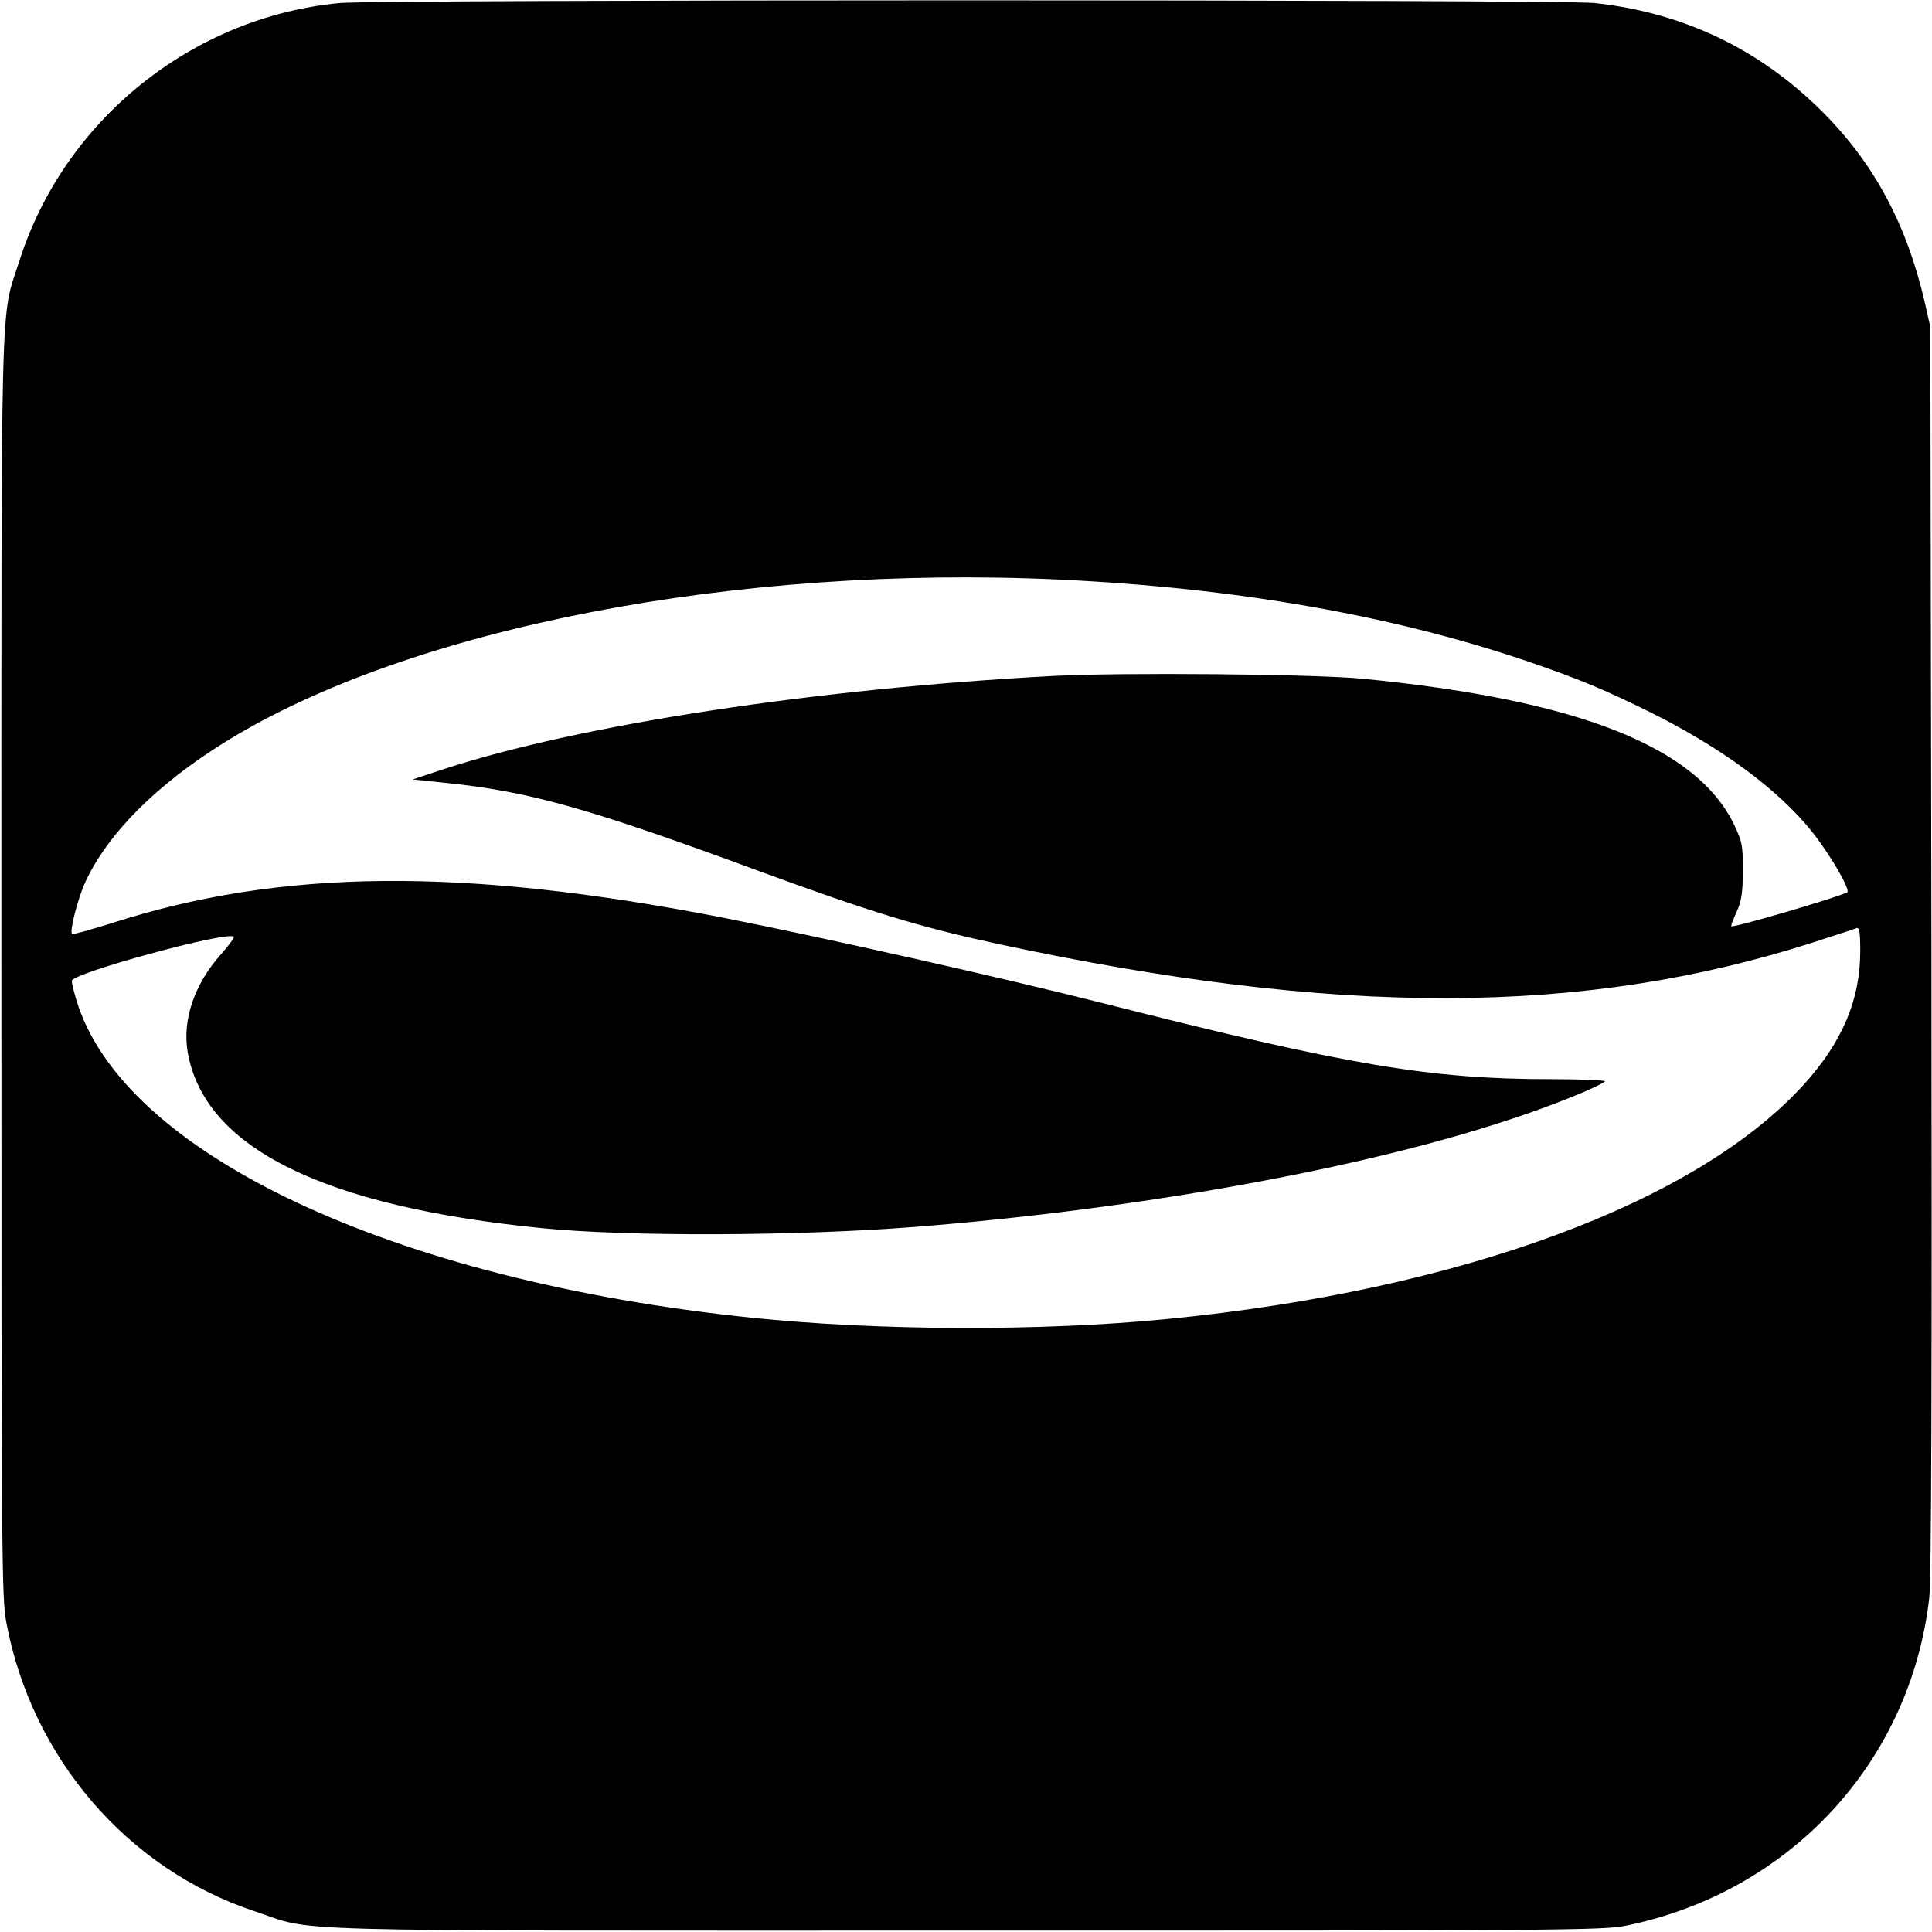 <?xml version="1.0" standalone="no"?>
<!DOCTYPE svg PUBLIC "-//W3C//DTD SVG 20010904//EN"
 "http://www.w3.org/TR/2001/REC-SVG-20010904/DTD/svg10.dtd">
<svg version="1.0" xmlns="http://www.w3.org/2000/svg"
 width="700pt" height="700pt" viewBox="0 0 700 700"
 preserveAspectRatio="xMidYMid meet">
<g transform="translate(0,700) scale(0.1,-0.1)"
fill="#000000" stroke="none">
<path d="M1230 6989 c-534 -51 -996 -423 -1159 -932 -71 -222 -66 -28 -66
-2562 0 -2142 1 -2286 18 -2374 92 -490 438 -892 897 -1045 233 -77 1 -71
2580 -71 2168 0 2310 1 2392 18 593 121 1030 593 1098 1187 8 67 10 774 8
2350 l-4 2255 -21 93 c-65 279 -182 498 -367 684 -228 229 -505 362 -828 397
-117 13 -4416 13 -4548 0z m2610 -2089 c638 -30 1209 -130 1700 -298 178 -61
272 -100 440 -183 259 -129 462 -279 585 -432 66 -83 141 -212 128 -220 -30
-17 -414 -130 -420 -123 -2 2 7 25 19 52 18 40 22 67 23 149 0 92 -3 105 -31
165 -136 285 -568 455 -1349 531 -178 17 -868 23 -1118 10 -862 -46 -1718
-177 -2207 -337 l-115 -38 115 -12 c305 -31 519 -91 1129 -316 419 -154 594
-207 876 -268 1231 -264 2123 -262 2956 6 78 25 148 48 155 51 11 4 14 -12 14
-84 0 -175 -65 -328 -203 -481 -389 -430 -1248 -747 -2307 -851 -455 -45
-1052 -43 -1510 5 -1301 135 -2279 597 -2444 1153 -9 30 -16 60 -16 67 0 28
565 182 587 160 3 -3 -17 -30 -45 -62 -98 -109 -142 -240 -122 -356 60 -346
489 -559 1285 -638 312 -31 922 -29 1354 5 805 64 1620 211 2158 391 150 49
314 116 338 136 5 4 -84 8 -198 8 -436 0 -737 51 -1620 275 -367 93 -1017 239
-1372 309 -945 185 -1609 179 -2224 -20 -75 -23 -137 -41 -140 -38 -10 9 21
129 48 188 82 177 260 355 509 509 666 412 1849 642 3022 587z"/>
</g>
</svg>
